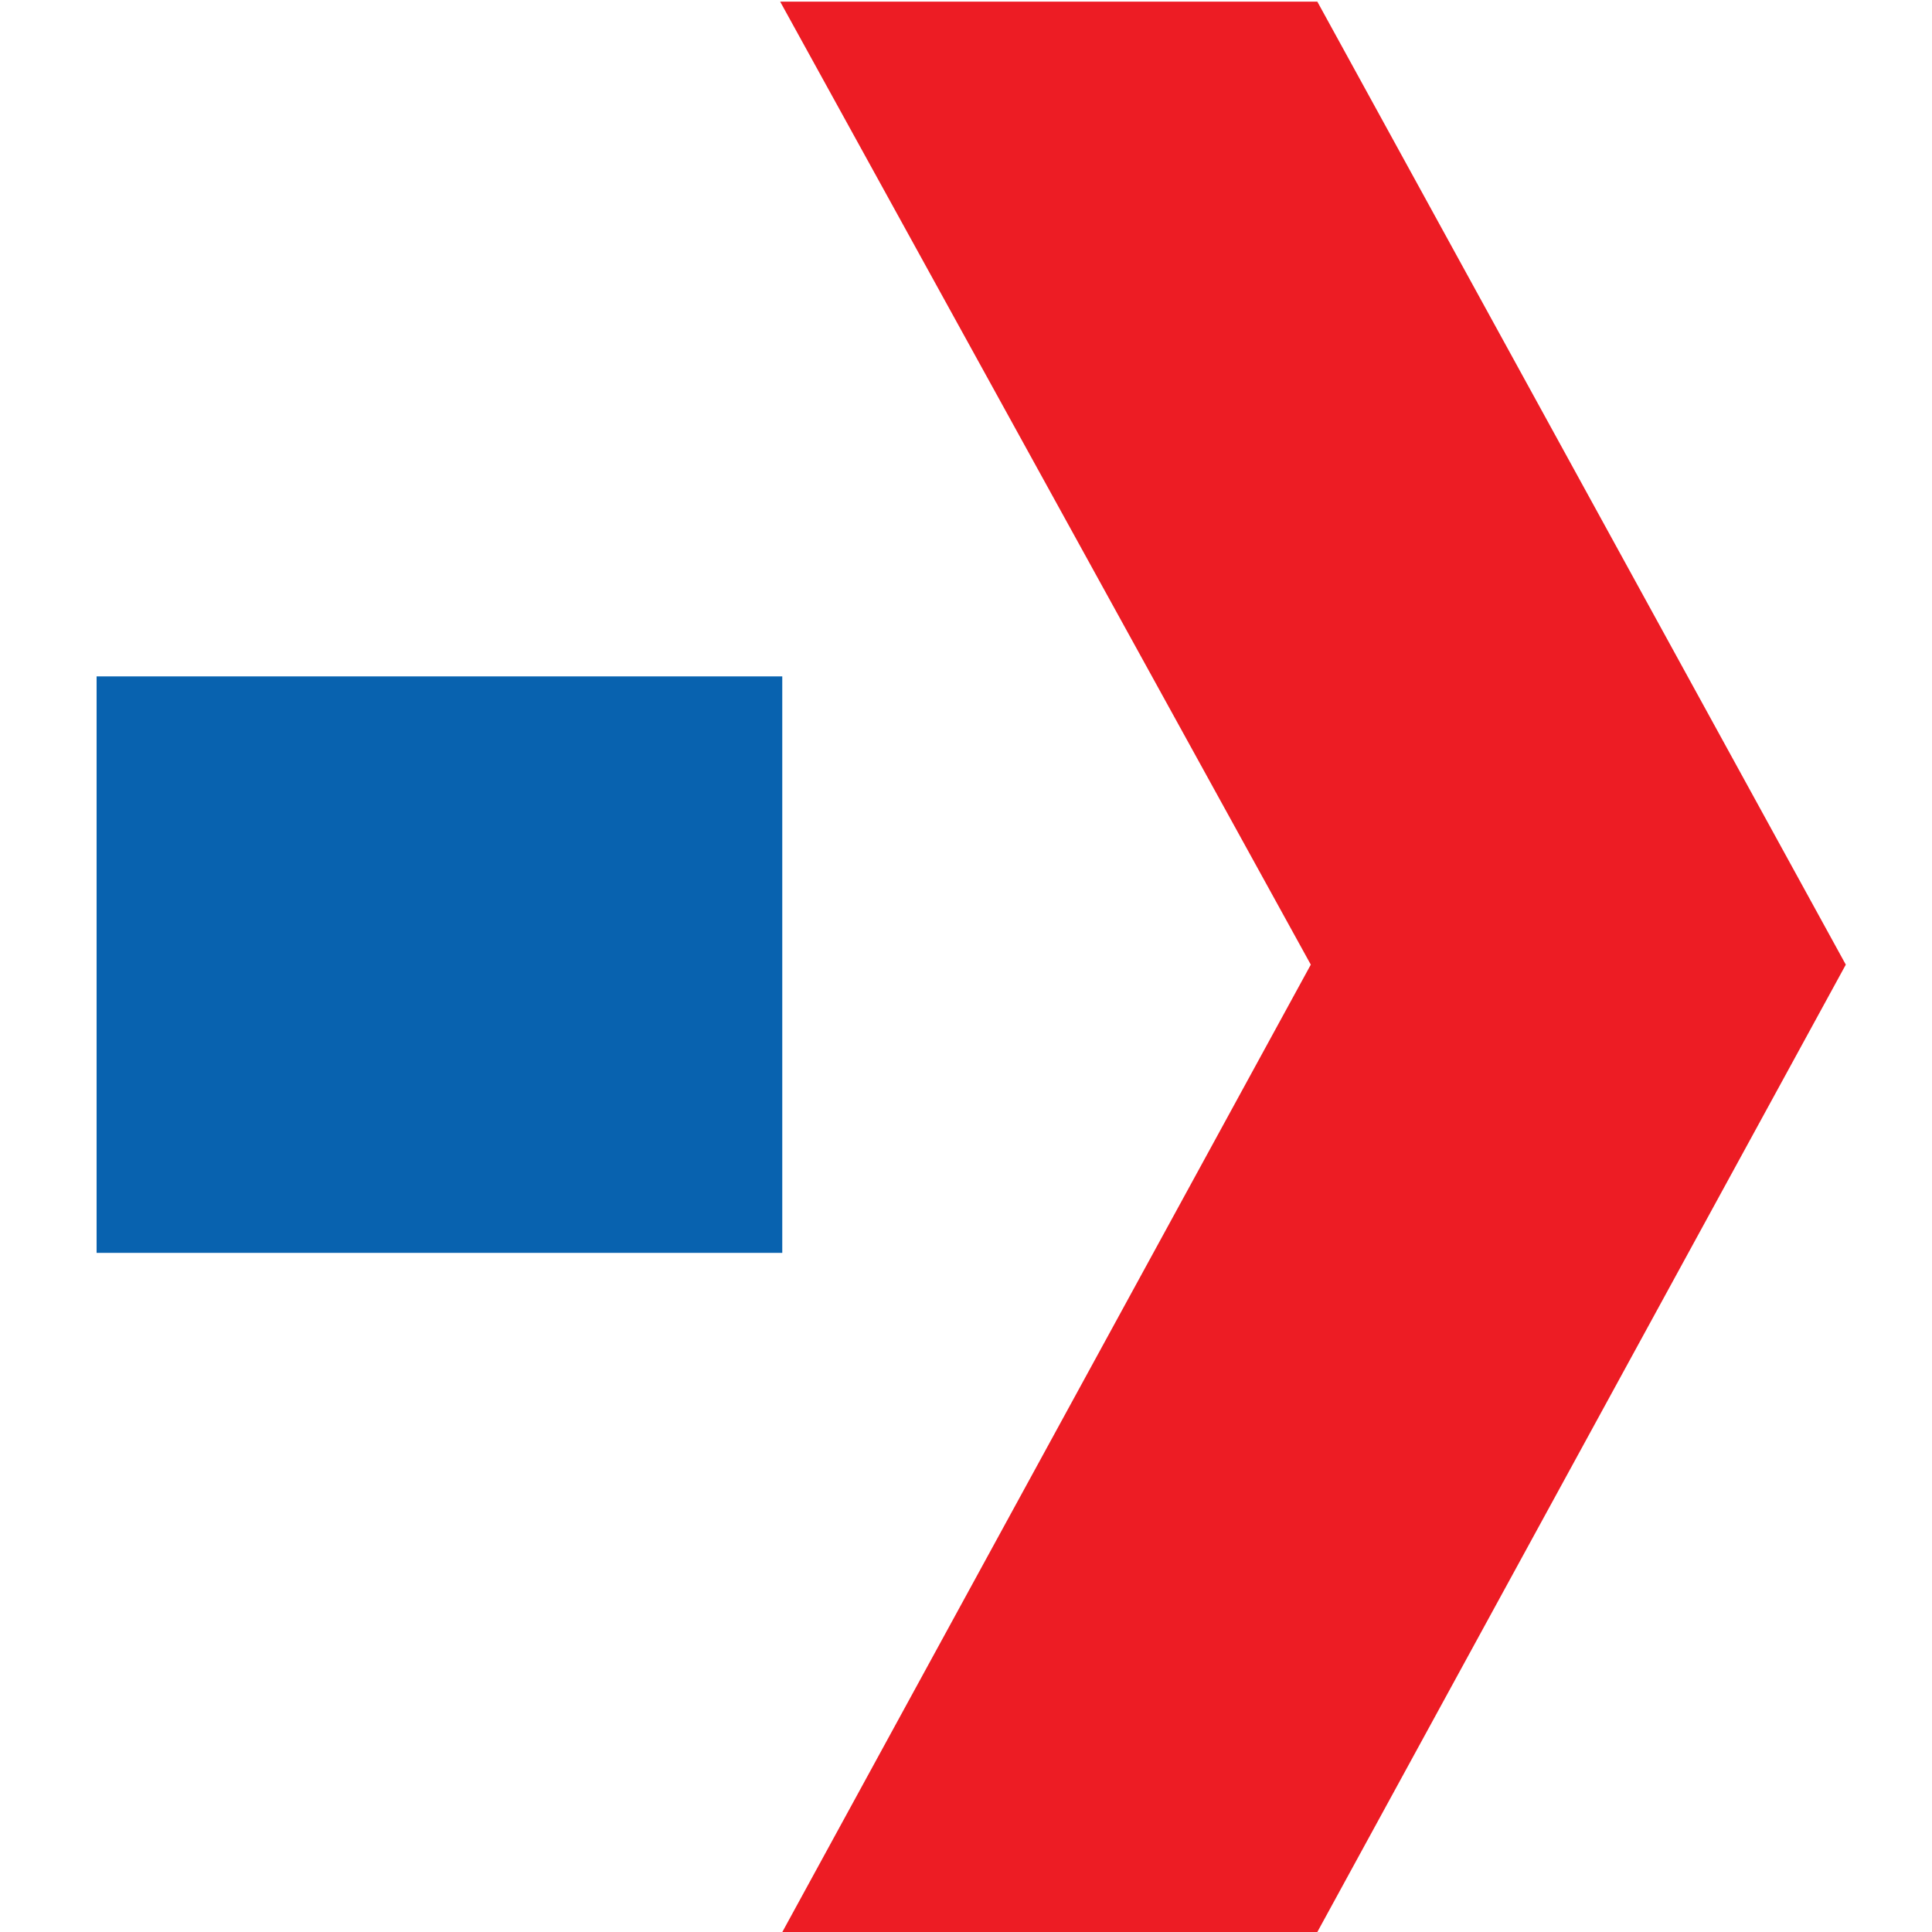 <svg width="60" height="60" viewBox="0 0 60 60" fill="none" xmlns="http://www.w3.org/2000/svg">
<path d="M3 38.909H24.294V21.006H3V38.909Z" fill="#0862AF"/>
<path d="M40.911 0.051L57.323 29.958L40.911 60H24.296L40.708 29.958L24.229 0.051H40.911C40.911 -0.017 40.911 -0.017 40.911 0.051Z" fill="#ED1C24"/>
</svg>
